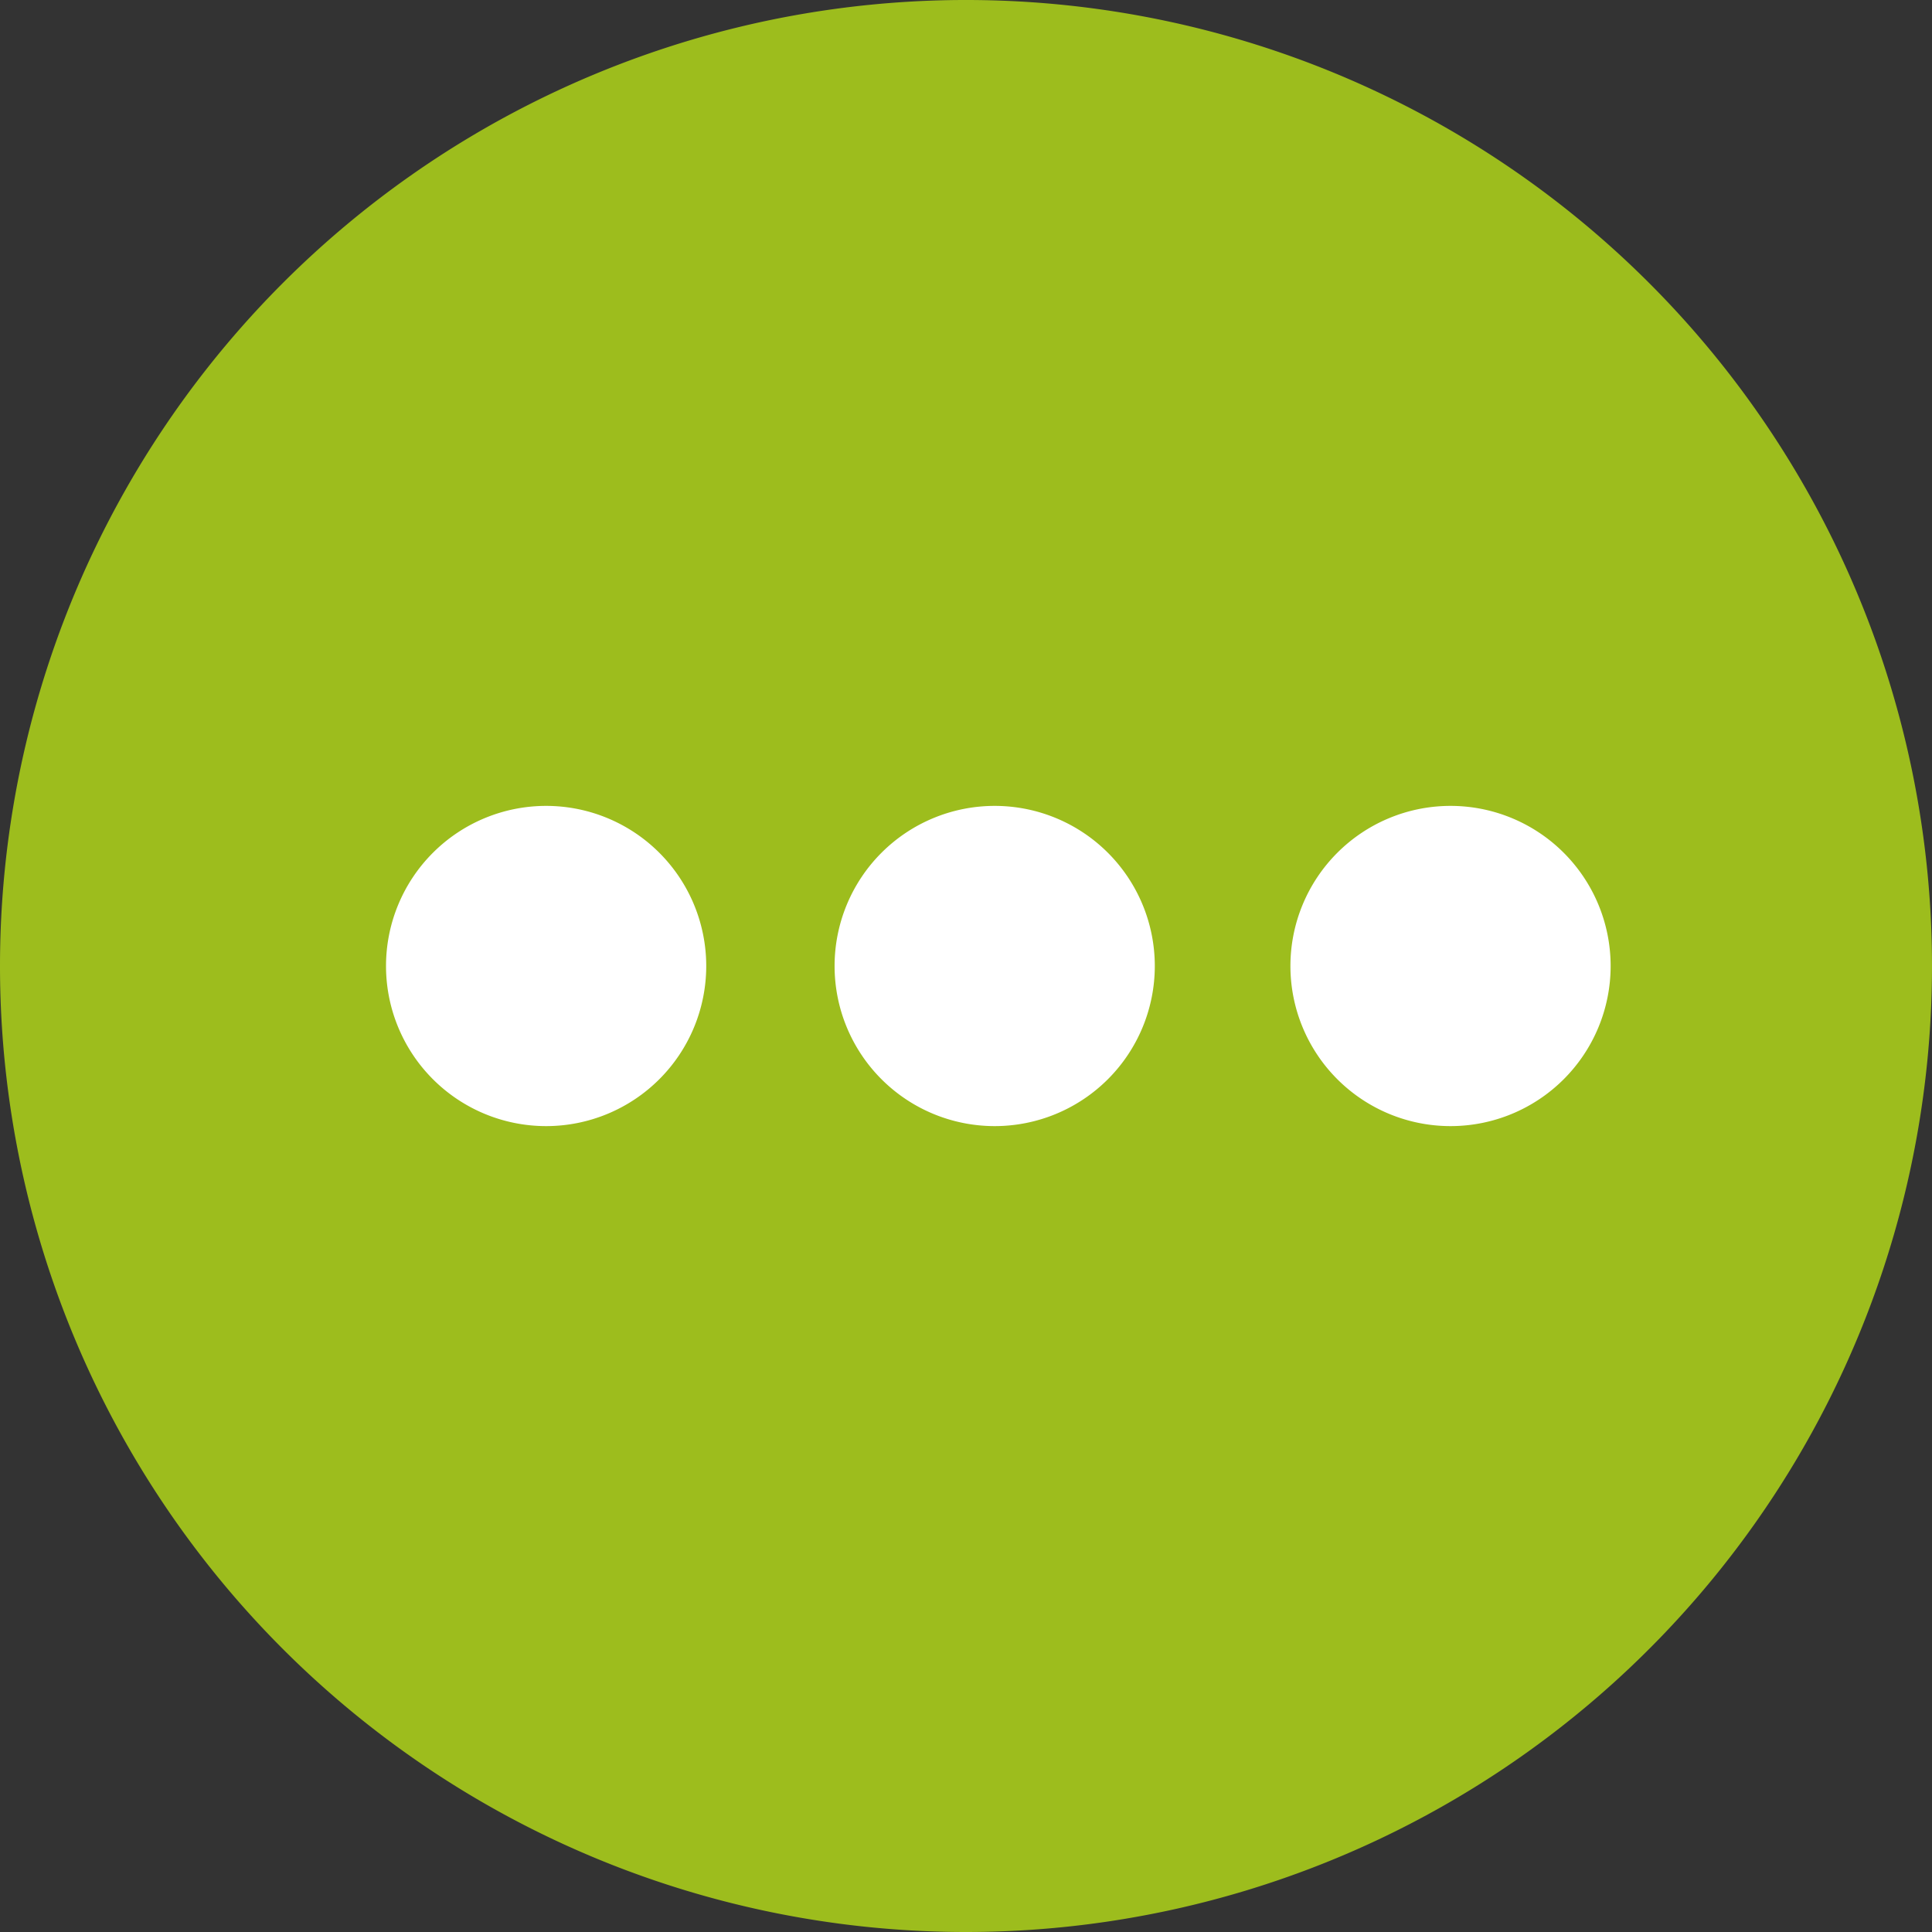 <svg id="Ebene_1" data-name="Ebene 1" xmlns="http://www.w3.org/2000/svg" viewBox="0 0 101 101"><rect x="0" y="0" width="101" height="101" fill="#333333" stroke="none"/><defs><style>.cls-1{fill:#9dbd1d;}.cls-2{fill:#fff;}</style></defs><title>symbol-undko</title><path class="cls-1" d="M50.5,101A50.5,50.5,0,1,0,0,50.5,50.5,50.5,0,0,0,50.5,101h0Z" transform="translate(0 0)"/><path class="cls-2" d="M28.55,58.87a8.37,8.37,0,1,0-8.37-8.37,8.37,8.37,0,0,0,8.37,8.37h0Z" transform="translate(0 0)"/><path class="cls-2" d="M52,58.87a8.37,8.37,0,1,0-8.37-8.37A8.37,8.37,0,0,0,52,58.87h0Z" transform="translate(0 0)"/><path class="cls-2" d="M75.83,58.87a8.37,8.37,0,1,0-8.37-8.37,8.37,8.37,0,0,0,8.37,8.37h0Z" transform="translate(0 0)"/></svg>